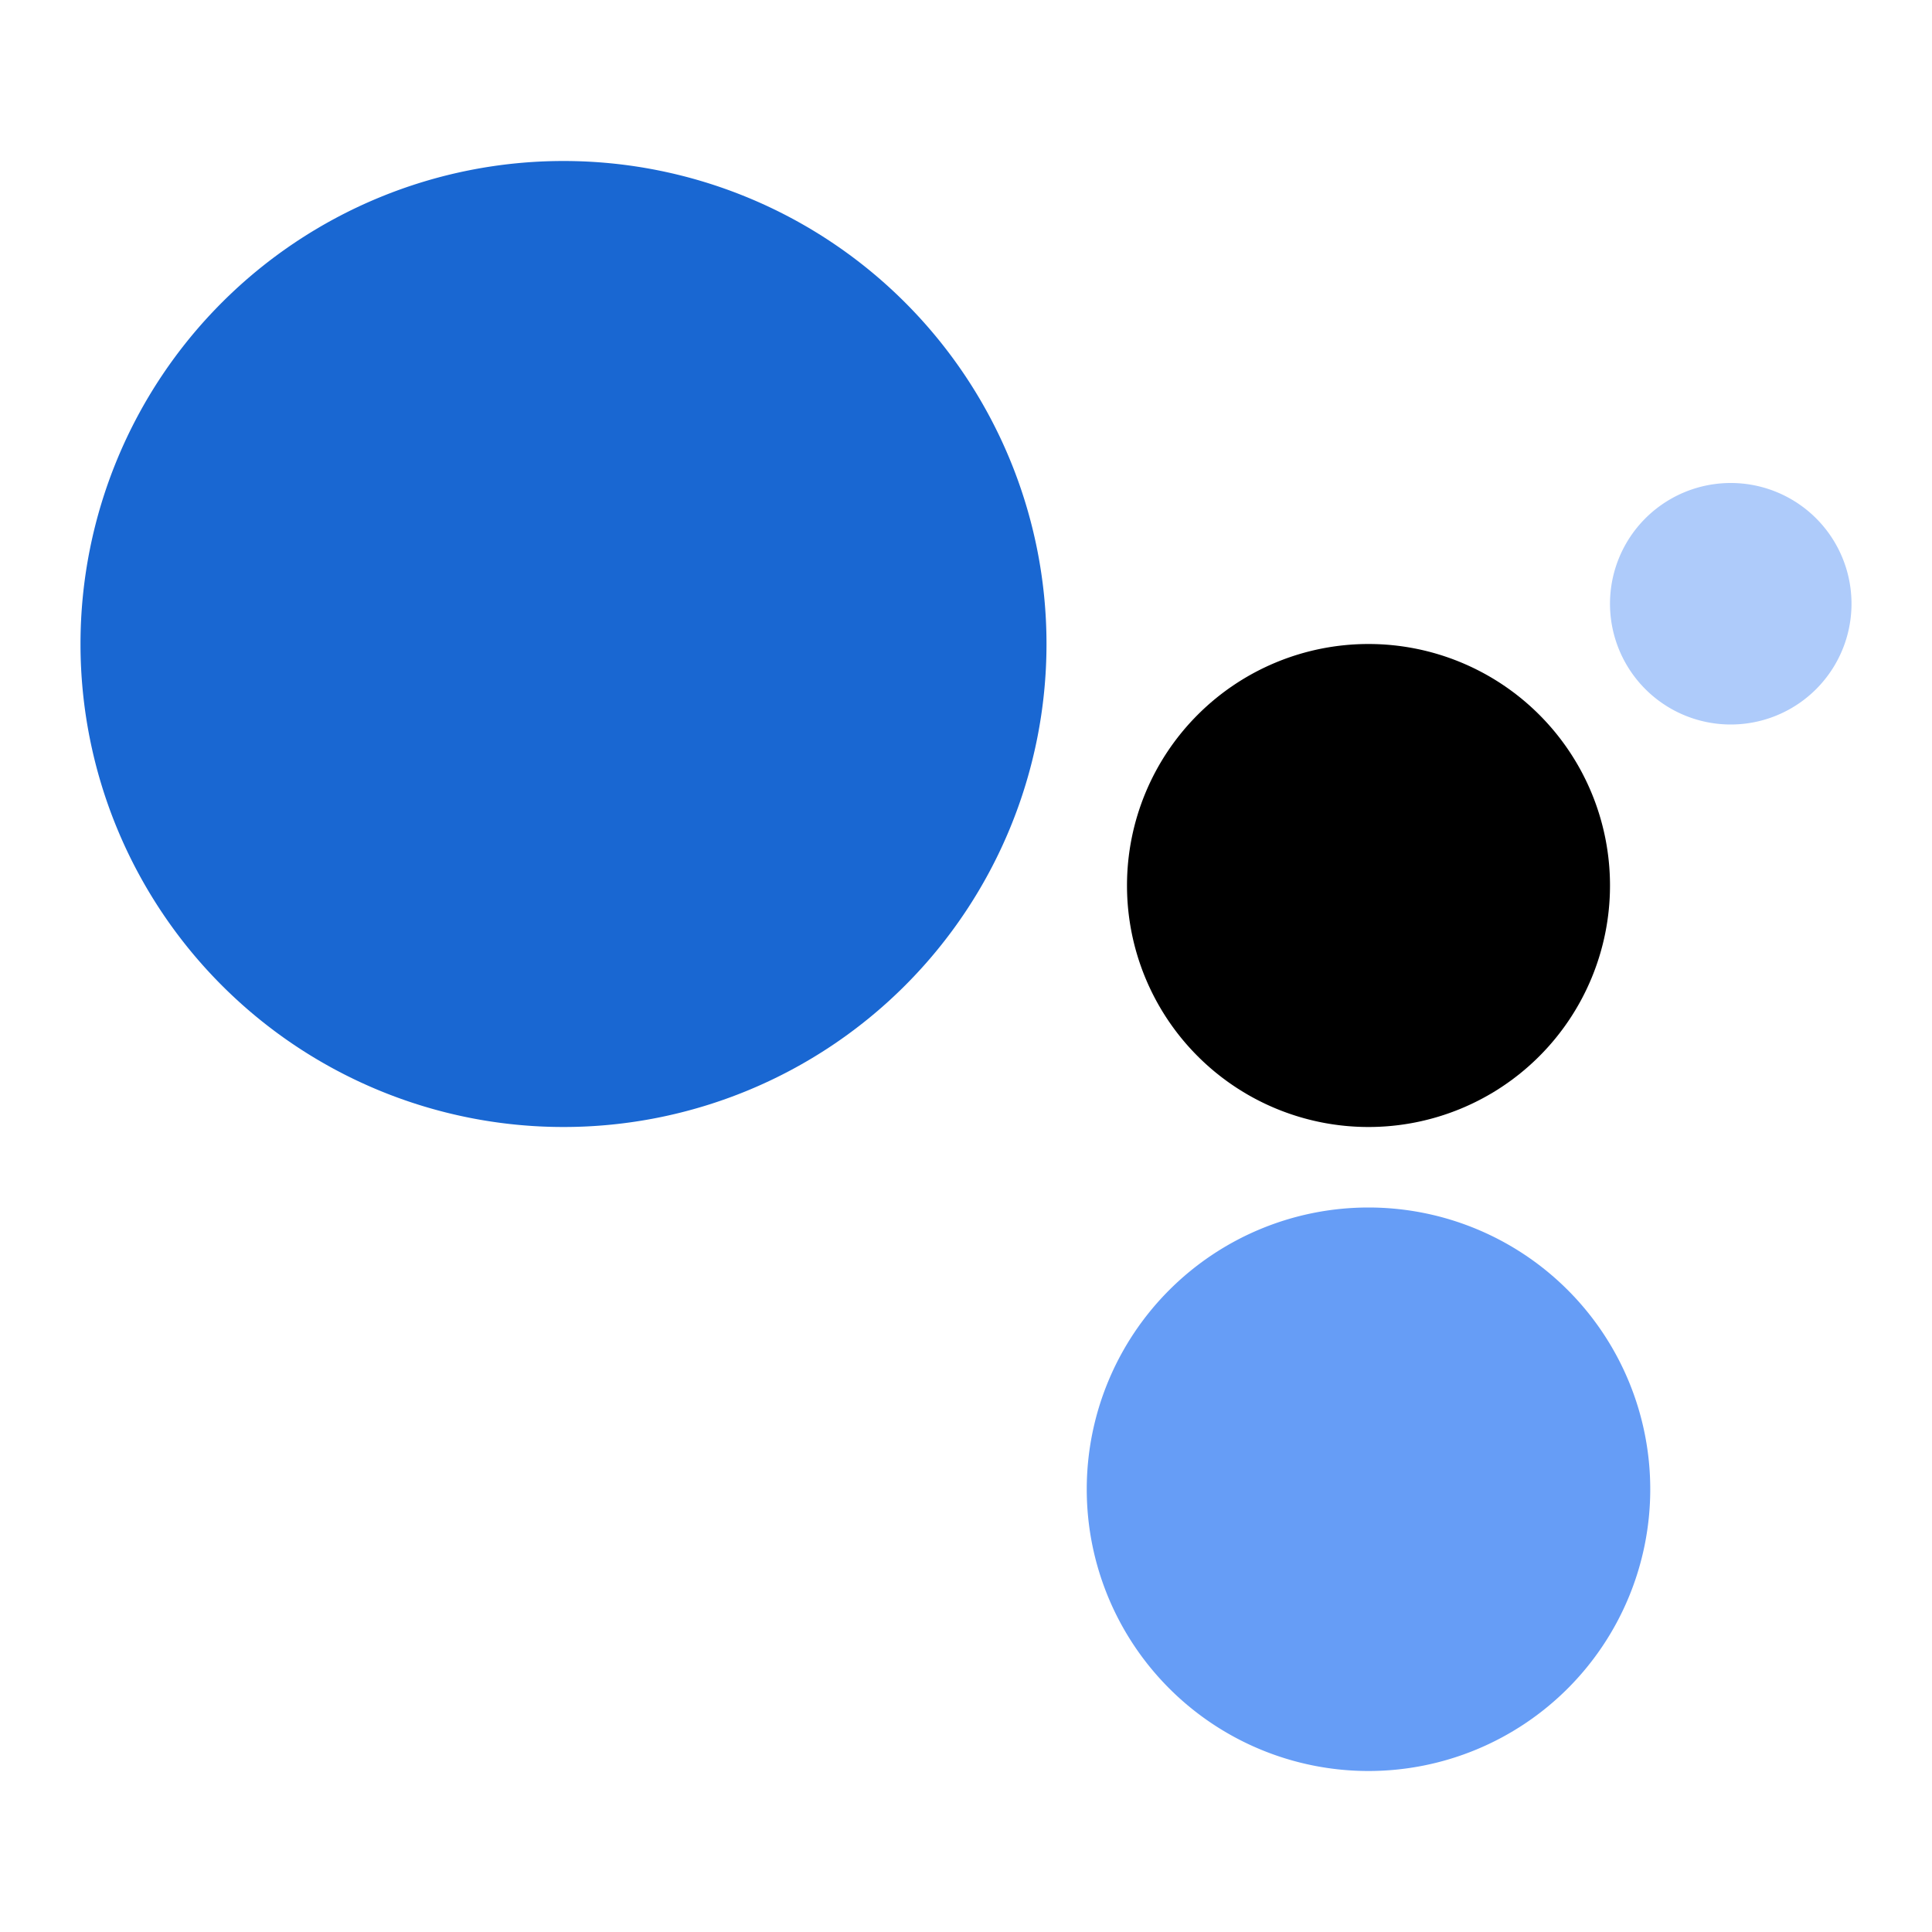 <svg xmlns="http://www.w3.org/2000/svg" width=" 192" height=" 192" fill-rule="evenodd" class="vector-svg"><path fill="gray" stroke="gray" stroke-width="0px" stroke-linecap="round" shape-rendering="geometricPrecision" d="M 172 60 m -12 0 a 12 12 0 1 0 24 0 a 12 12 0 1 0 -24 0" style="fill: #aecbfa; stroke: #aecbfa;"/><path fill="gray" stroke="gray" stroke-width="0px" stroke-linecap="round" shape-rendering="geometricPrecision" d="M 136 88 m -24 0 a 24 24 0 1 0 48 0 a 24 24 0 1 0 -48 0" style="fill: #000000; stroke: #000000;"/><path fill="gray" stroke="gray" stroke-width="0px" stroke-linecap="round" shape-rendering="geometricPrecision" d="M 136 148 m -28 0 a 28 28 0 1 0 56 0 a 28 28 0 1 0 -56 0" style="fill: #669df6; stroke: #669df6;"/><path fill="gray" stroke="gray" stroke-width="0px" stroke-linecap="round" shape-rendering="geometricPrecision" d="M 56 64 m -48 0 a 48 48 0 1 0 96 0 a 48 48 0 1 0 -96 0" style="fill: #1967d2; stroke: #1967d2;"/></svg>
